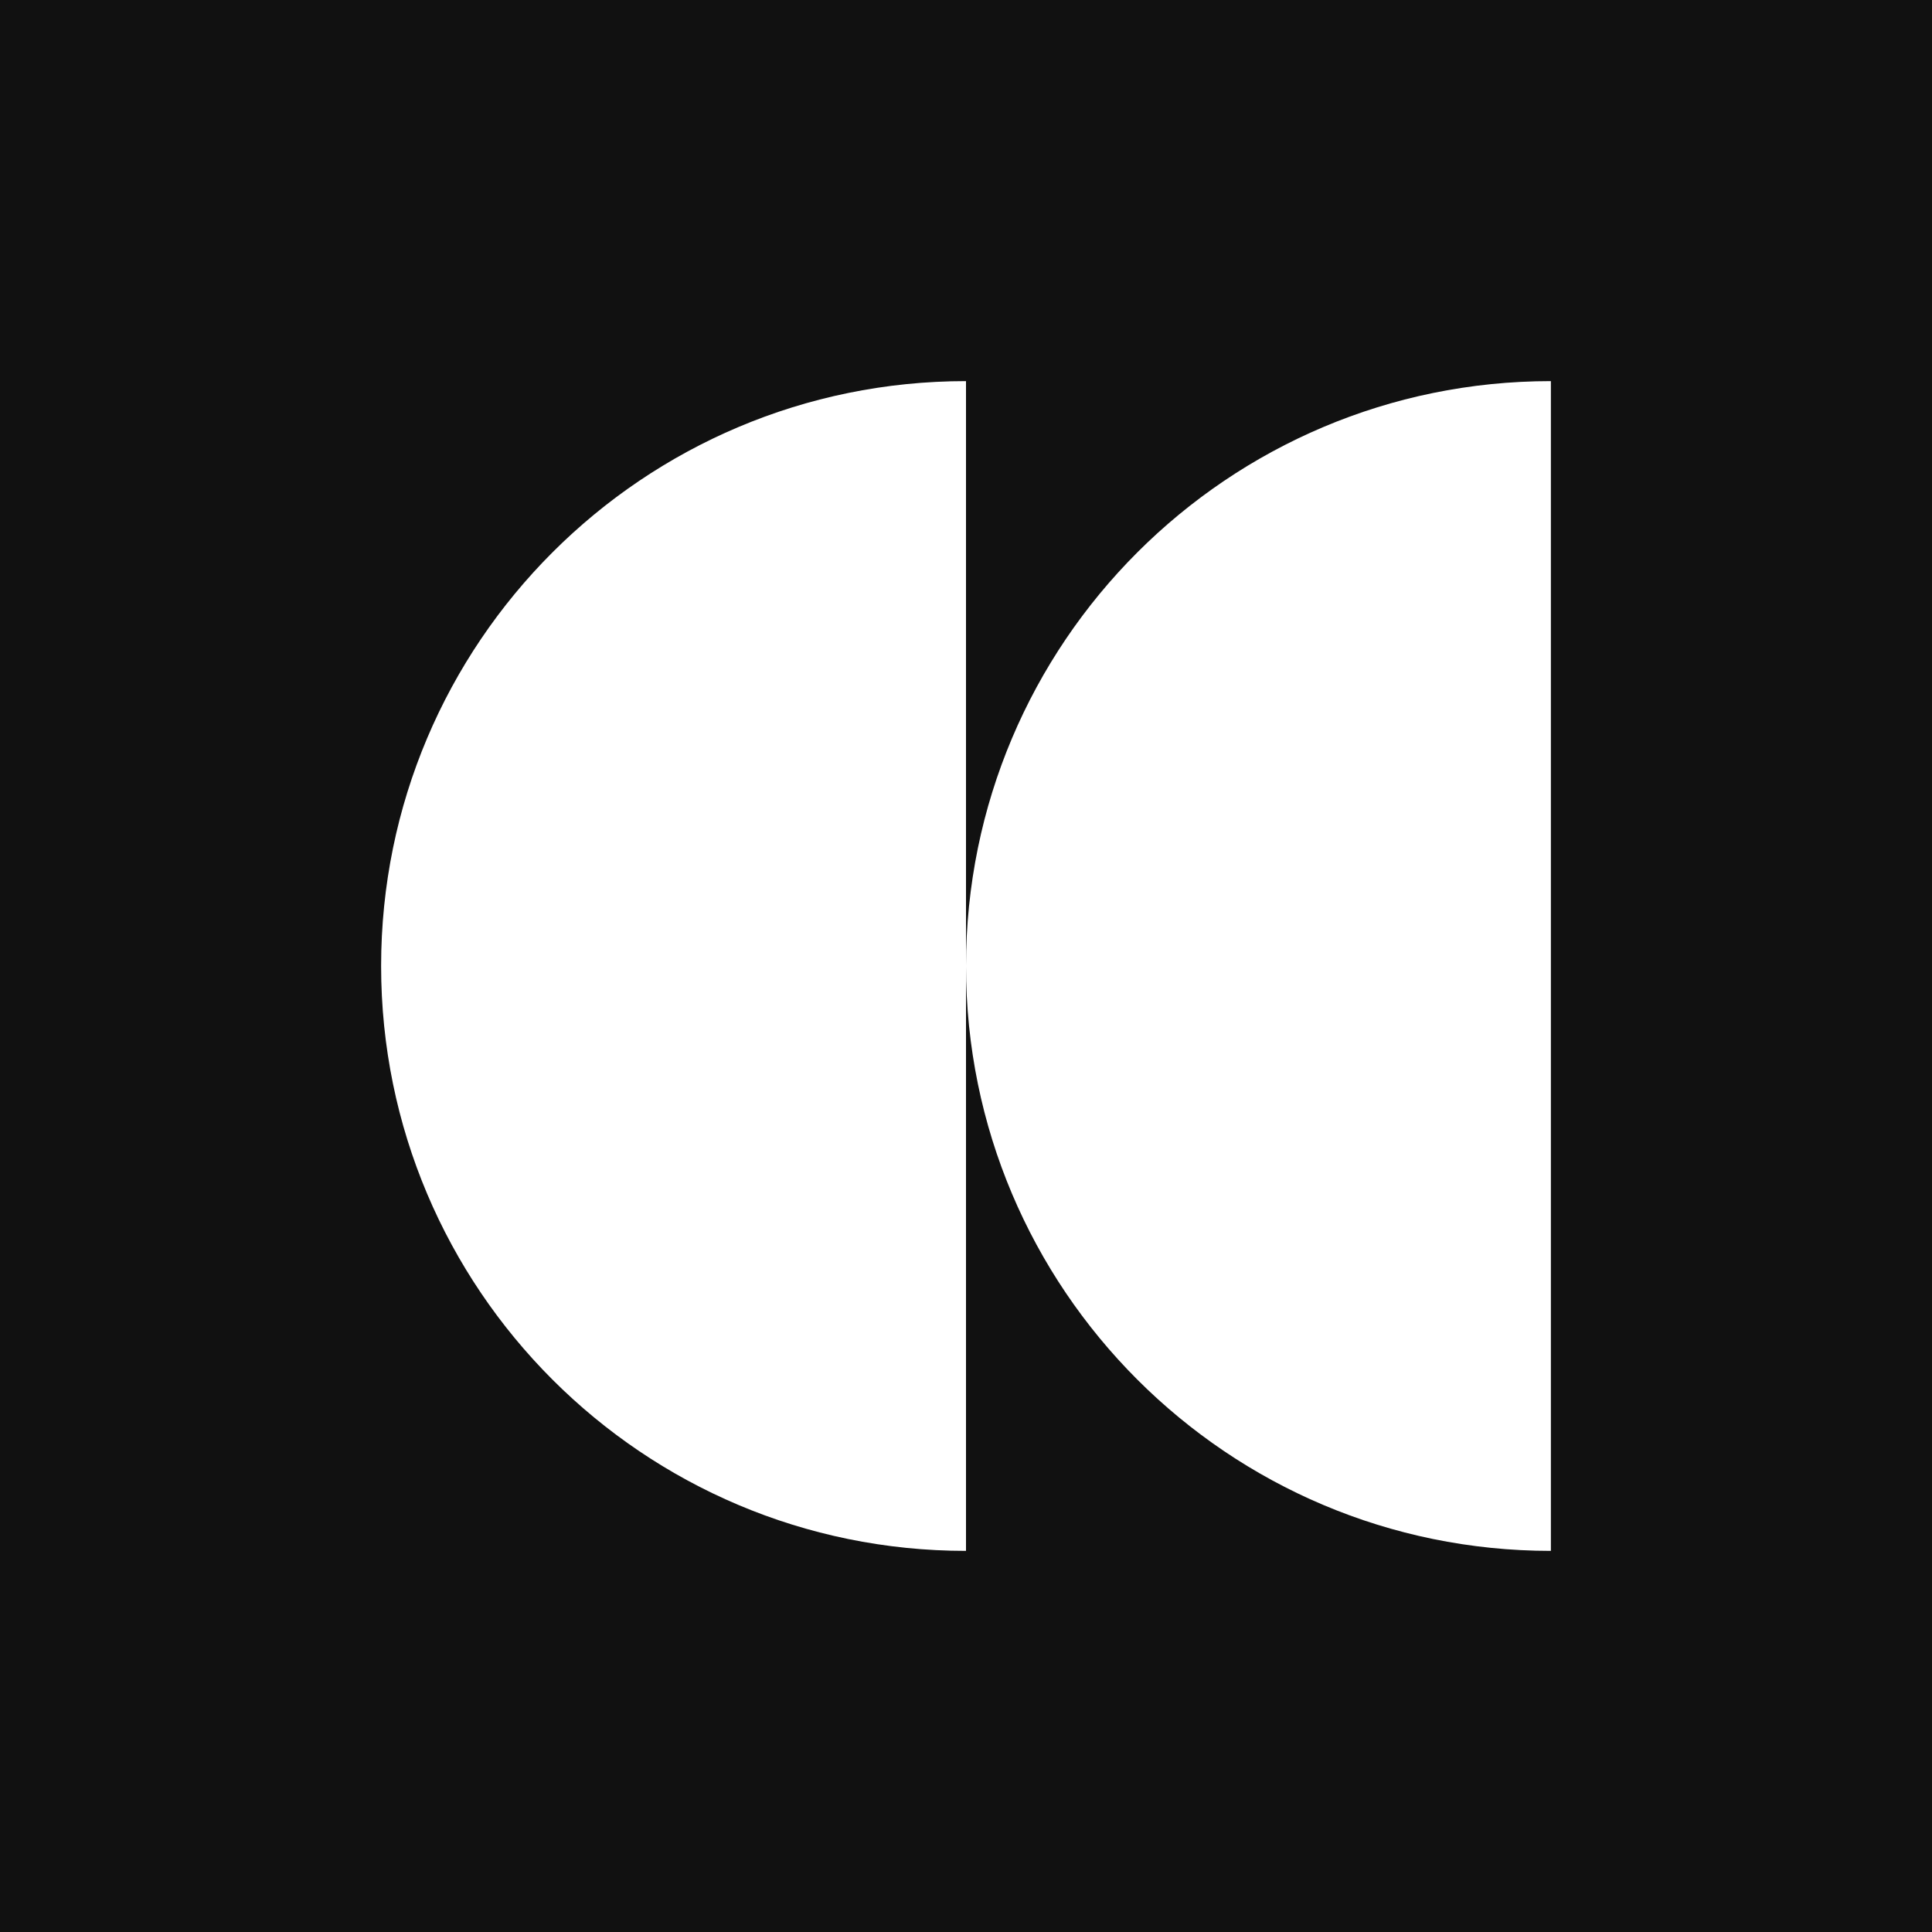 <svg width="512" height="512" viewBox="0 0 512 512" fill="none" xmlns="http://www.w3.org/2000/svg">
<rect width="512" height="512" fill="#111111"/>
<path d="M101 256C101 341.604 170.396 411 256 411V101C170.396 101 101 170.396 101 256Z" fill="white"/>
<path d="M256 256C256 341.604 325.396 411 411 411V101C325.396 101 256 170.396 256 256Z" fill="white"/>
</svg>
